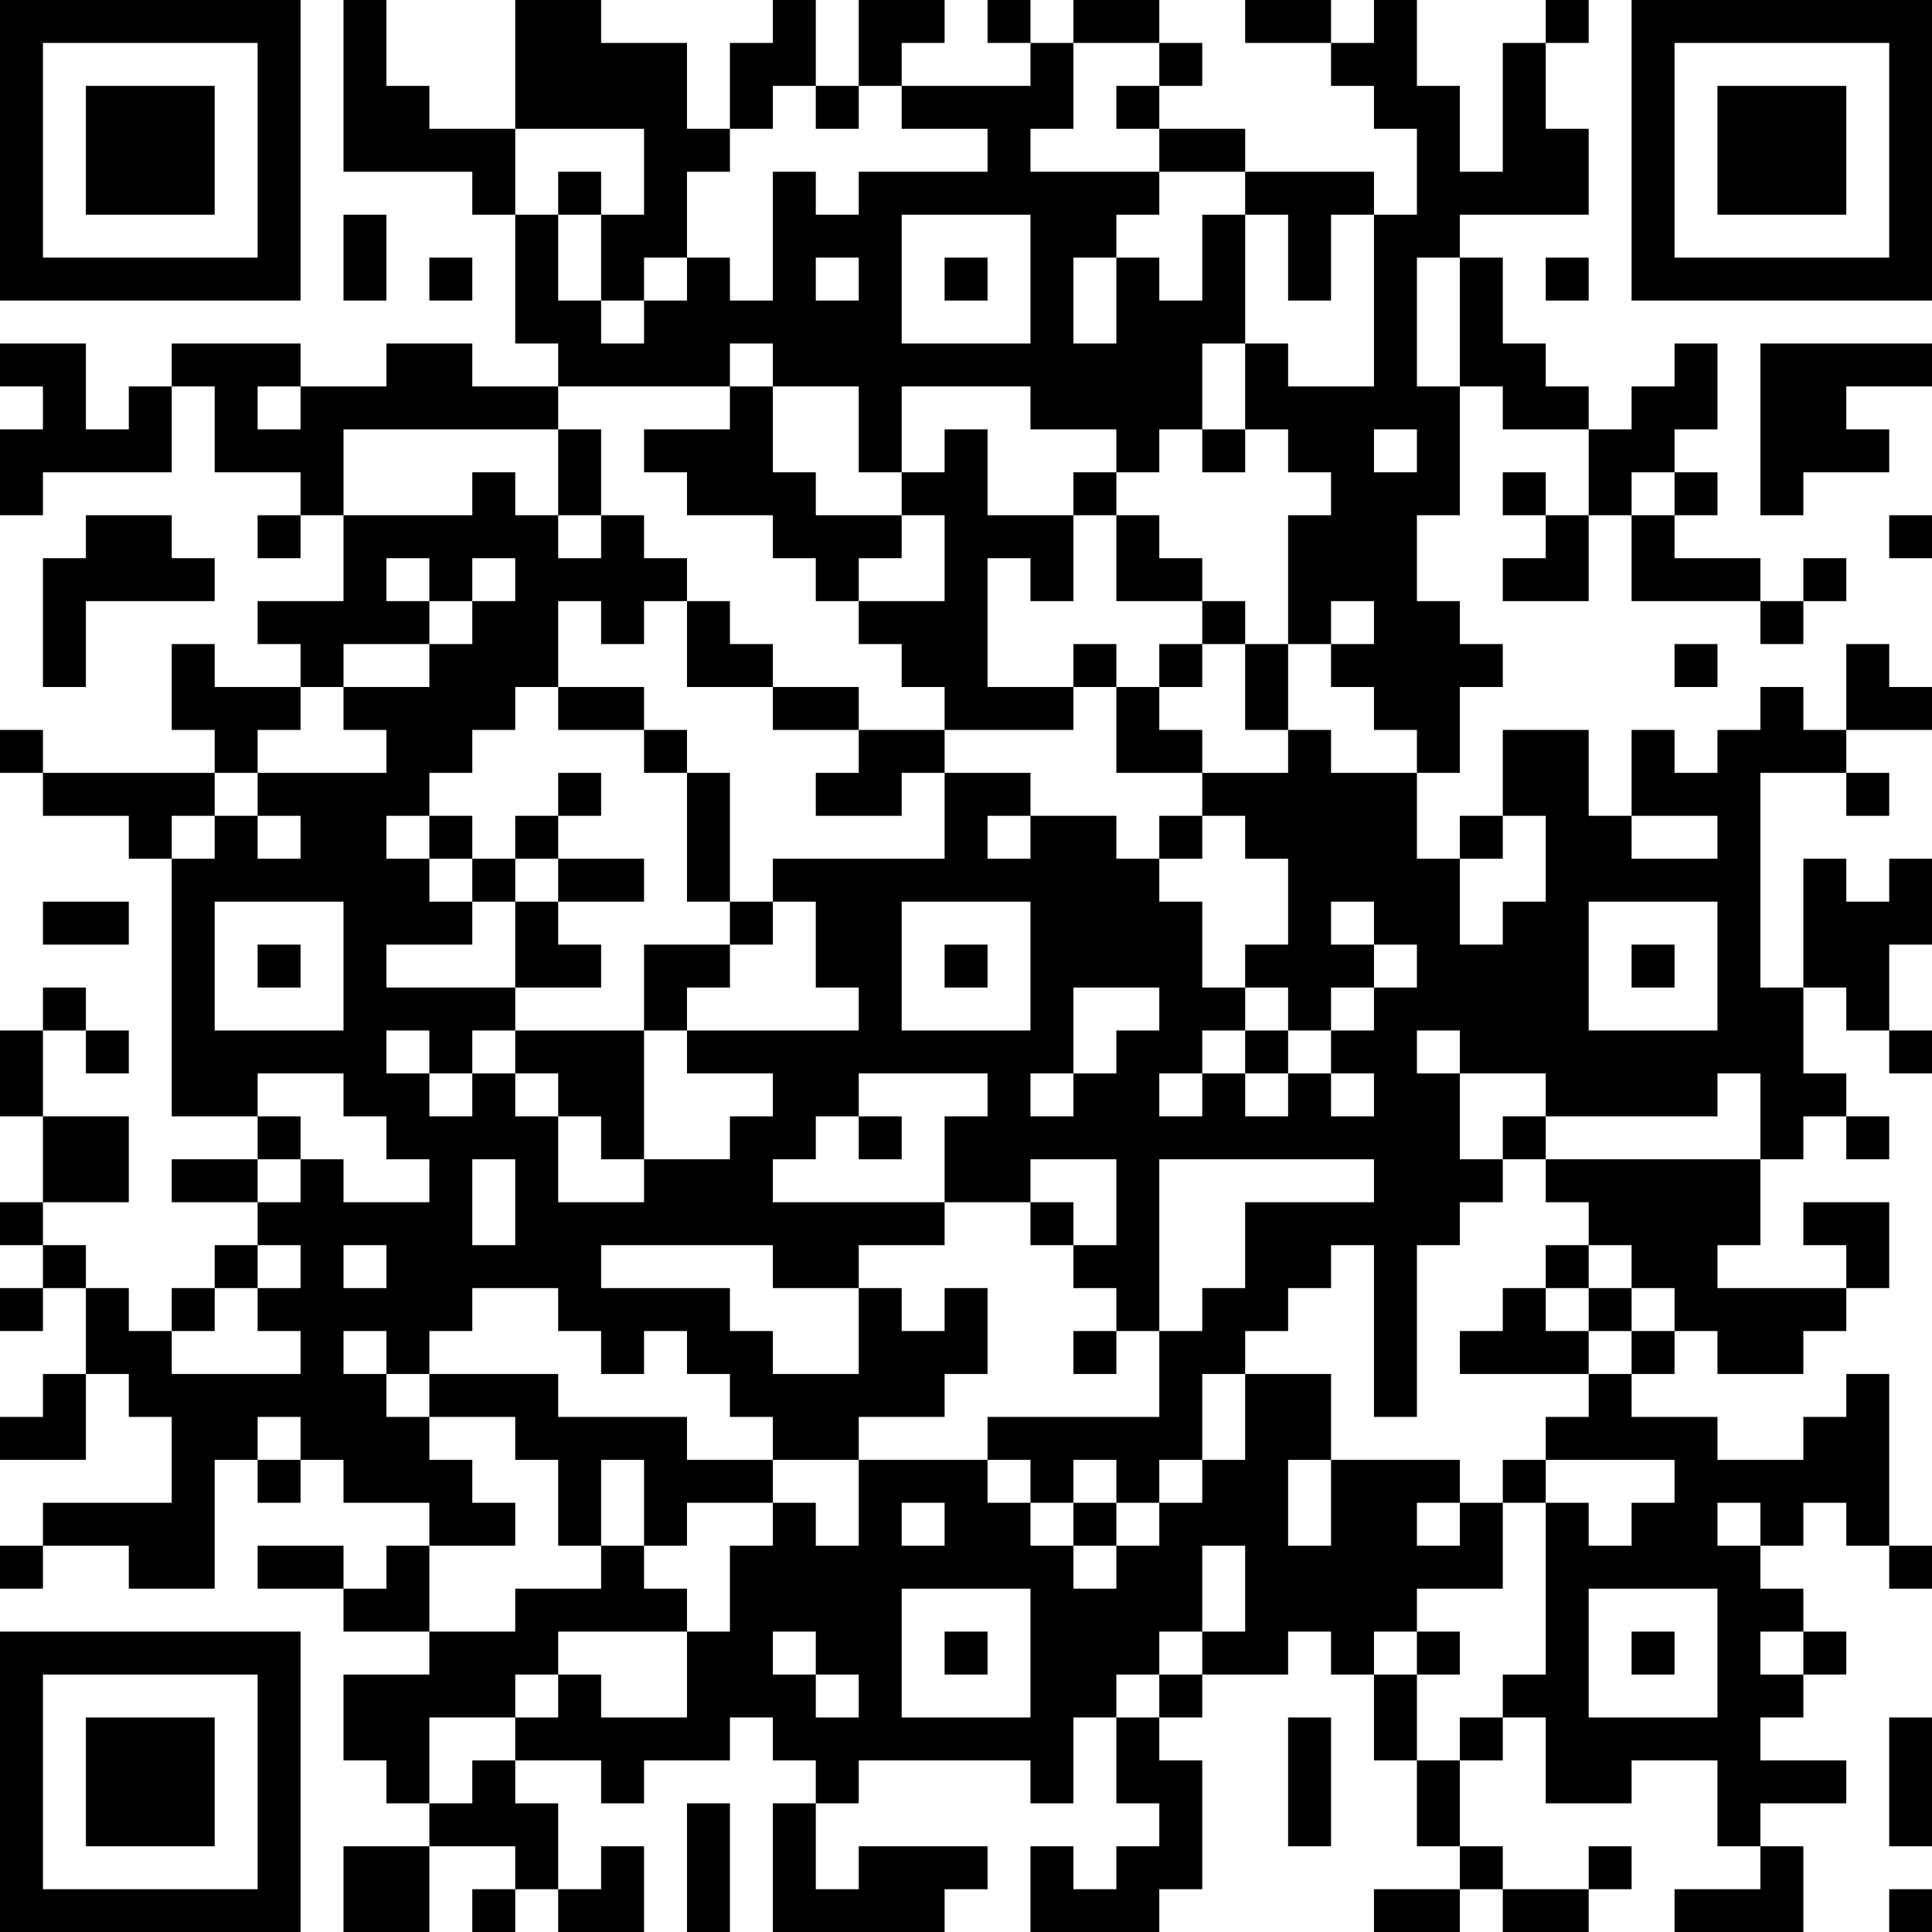<?xml version="1.0" encoding="UTF-8"?>
<svg xmlns="http://www.w3.org/2000/svg" version="1.1" width="250" height="250" viewBox="0 0 250 250"><rect x="0" y="0" width="250" height="250" fill="#ffffff"/><g transform="scale(5.556)"><g transform="translate(0,0)"><path fill-rule="evenodd" d="M8 0L8 4L11 4L11 5L12 5L12 8L13 8L13 9L11 9L11 8L9 8L9 9L7 9L7 8L4 8L4 9L3 9L3 10L2 10L2 8L0 8L0 9L1 9L1 10L0 10L0 12L1 12L1 11L4 11L4 9L5 9L5 11L7 11L7 12L6 12L6 13L7 13L7 12L8 12L8 14L6 14L6 15L7 15L7 16L5 16L5 15L4 15L4 17L5 17L5 18L1 18L1 17L0 17L0 18L1 18L1 19L3 19L3 20L4 20L4 26L6 26L6 27L4 27L4 28L6 28L6 29L5 29L5 30L4 30L4 31L3 31L3 30L2 30L2 29L1 29L1 28L3 28L3 26L1 26L1 24L2 24L2 25L3 25L3 24L2 24L2 23L1 23L1 24L0 24L0 26L1 26L1 28L0 28L0 29L1 29L1 30L0 30L0 31L1 31L1 30L2 30L2 32L1 32L1 33L0 33L0 34L2 34L2 32L3 32L3 33L4 33L4 35L1 35L1 36L0 36L0 37L1 37L1 36L3 36L3 37L5 37L5 34L6 34L6 35L7 35L7 34L8 34L8 35L10 35L10 36L9 36L9 37L8 37L8 36L6 36L6 37L8 37L8 38L10 38L10 39L8 39L8 41L9 41L9 42L10 42L10 43L8 43L8 45L10 45L10 43L12 43L12 44L11 44L11 45L12 45L12 44L13 44L13 45L15 45L15 43L14 43L14 44L13 44L13 42L12 42L12 41L14 41L14 42L15 42L15 41L17 41L17 40L18 40L18 41L19 41L19 42L18 42L18 45L22 45L22 44L23 44L23 43L20 43L20 44L19 44L19 42L20 42L20 41L24 41L24 42L25 42L25 40L26 40L26 42L27 42L27 43L26 43L26 44L25 44L25 43L24 43L24 45L27 45L27 44L28 44L28 41L27 41L27 40L28 40L28 39L30 39L30 38L31 38L31 39L32 39L32 41L33 41L33 43L34 43L34 44L32 44L32 45L34 45L34 44L35 44L35 45L37 45L37 44L38 44L38 43L37 43L37 44L35 44L35 43L34 43L34 41L35 41L35 40L36 40L36 42L38 42L38 41L40 41L40 43L41 43L41 44L39 44L39 45L42 45L42 43L41 43L41 42L43 42L43 41L41 41L41 40L42 40L42 39L43 39L43 38L42 38L42 37L41 37L41 36L42 36L42 35L43 35L43 36L44 36L44 37L45 37L45 36L44 36L44 32L43 32L43 33L42 33L42 34L40 34L40 33L38 33L38 32L39 32L39 31L40 31L40 32L42 32L42 31L43 31L43 30L44 30L44 28L42 28L42 29L43 29L43 30L40 30L40 29L41 29L41 27L42 27L42 26L43 26L43 27L44 27L44 26L43 26L43 25L42 25L42 23L43 23L43 24L44 24L44 25L45 25L45 24L44 24L44 22L45 22L45 20L44 20L44 21L43 21L43 20L42 20L42 23L41 23L41 18L43 18L43 19L44 19L44 18L43 18L43 17L45 17L45 16L44 16L44 15L43 15L43 17L42 17L42 16L41 16L41 17L40 17L40 18L39 18L39 17L38 17L38 19L37 19L37 17L35 17L35 19L34 19L34 20L33 20L33 18L34 18L34 16L35 16L35 15L34 15L34 14L33 14L33 12L34 12L34 9L35 9L35 10L37 10L37 12L36 12L36 11L35 11L35 12L36 12L36 13L35 13L35 14L37 14L37 12L38 12L38 14L41 14L41 15L42 15L42 14L43 14L43 13L42 13L42 14L41 14L41 13L39 13L39 12L40 12L40 11L39 11L39 10L40 10L40 8L39 8L39 9L38 9L38 10L37 10L37 9L36 9L36 8L35 8L35 6L34 6L34 5L37 5L37 3L36 3L36 1L37 1L37 0L36 0L36 1L35 1L35 4L34 4L34 2L33 2L33 0L32 0L32 1L31 1L31 0L29 0L29 1L31 1L31 2L32 2L32 3L33 3L33 5L32 5L32 4L29 4L29 3L27 3L27 2L28 2L28 1L27 1L27 0L25 0L25 1L24 1L24 0L23 0L23 1L24 1L24 2L21 2L21 1L22 1L22 0L20 0L20 2L19 2L19 0L18 0L18 1L17 1L17 3L16 3L16 1L14 1L14 0L12 0L12 3L10 3L10 2L9 2L9 0ZM25 1L25 3L24 3L24 4L27 4L27 5L26 5L26 6L25 6L25 8L26 8L26 6L27 6L27 7L28 7L28 5L29 5L29 8L28 8L28 10L27 10L27 11L26 11L26 10L24 10L24 9L21 9L21 11L20 11L20 9L18 9L18 8L17 8L17 9L13 9L13 10L8 10L8 12L11 12L11 11L12 11L12 12L13 12L13 13L14 13L14 12L15 12L15 13L16 13L16 14L15 14L15 15L14 15L14 14L13 14L13 16L12 16L12 17L11 17L11 18L10 18L10 19L9 19L9 20L10 20L10 21L11 21L11 22L9 22L9 23L12 23L12 24L11 24L11 25L10 25L10 24L9 24L9 25L10 25L10 26L11 26L11 25L12 25L12 26L13 26L13 28L15 28L15 27L17 27L17 26L18 26L18 25L16 25L16 24L20 24L20 23L19 23L19 21L18 21L18 20L22 20L22 18L24 18L24 19L23 19L23 20L24 20L24 19L26 19L26 20L27 20L27 21L28 21L28 23L29 23L29 24L28 24L28 25L27 25L27 26L28 26L28 25L29 25L29 26L30 26L30 25L31 25L31 26L32 26L32 25L31 25L31 24L32 24L32 23L33 23L33 22L32 22L32 21L31 21L31 22L32 22L32 23L31 23L31 24L30 24L30 23L29 23L29 22L30 22L30 20L29 20L29 19L28 19L28 18L30 18L30 17L31 17L31 18L33 18L33 17L32 17L32 16L31 16L31 15L32 15L32 14L31 14L31 15L30 15L30 12L31 12L31 11L30 11L30 10L29 10L29 8L30 8L30 9L32 9L32 5L31 5L31 7L30 7L30 5L29 5L29 4L27 4L27 3L26 3L26 2L27 2L27 1ZM18 2L18 3L17 3L17 4L16 4L16 6L15 6L15 7L14 7L14 5L15 5L15 3L12 3L12 5L13 5L13 7L14 7L14 8L15 8L15 7L16 7L16 6L17 6L17 7L18 7L18 4L19 4L19 5L20 5L20 4L23 4L23 3L21 3L21 2L20 2L20 3L19 3L19 2ZM13 4L13 5L14 5L14 4ZM8 5L8 7L9 7L9 5ZM21 5L21 8L24 8L24 5ZM10 6L10 7L11 7L11 6ZM19 6L19 7L20 7L20 6ZM22 6L22 7L23 7L23 6ZM33 6L33 9L34 9L34 6ZM36 6L36 7L37 7L37 6ZM41 8L41 12L42 12L42 11L44 11L44 10L43 10L43 9L45 9L45 8ZM6 9L6 10L7 10L7 9ZM17 9L17 10L15 10L15 11L16 11L16 12L18 12L18 13L19 13L19 14L20 14L20 15L21 15L21 16L22 16L22 17L20 17L20 16L18 16L18 15L17 15L17 14L16 14L16 16L18 16L18 17L20 17L20 18L19 18L19 19L21 19L21 18L22 18L22 17L25 17L25 16L26 16L26 18L28 18L28 17L27 17L27 16L28 16L28 15L29 15L29 17L30 17L30 15L29 15L29 14L28 14L28 13L27 13L27 12L26 12L26 11L25 11L25 12L23 12L23 10L22 10L22 11L21 11L21 12L19 12L19 11L18 11L18 9ZM13 10L13 12L14 12L14 10ZM28 10L28 11L29 11L29 10ZM32 10L32 11L33 11L33 10ZM38 11L38 12L39 12L39 11ZM2 12L2 13L1 13L1 16L2 16L2 14L5 14L5 13L4 13L4 12ZM21 12L21 13L20 13L20 14L22 14L22 12ZM25 12L25 14L24 14L24 13L23 13L23 16L25 16L25 15L26 15L26 16L27 16L27 15L28 15L28 14L26 14L26 12ZM44 12L44 13L45 13L45 12ZM9 13L9 14L10 14L10 15L8 15L8 16L7 16L7 17L6 17L6 18L5 18L5 19L4 19L4 20L5 20L5 19L6 19L6 20L7 20L7 19L6 19L6 18L9 18L9 17L8 17L8 16L10 16L10 15L11 15L11 14L12 14L12 13L11 13L11 14L10 14L10 13ZM39 15L39 16L40 16L40 15ZM13 16L13 17L15 17L15 18L16 18L16 21L17 21L17 22L15 22L15 24L12 24L12 25L13 25L13 26L14 26L14 27L15 27L15 24L16 24L16 23L17 23L17 22L18 22L18 21L17 21L17 18L16 18L16 17L15 17L15 16ZM13 18L13 19L12 19L12 20L11 20L11 19L10 19L10 20L11 20L11 21L12 21L12 23L14 23L14 22L13 22L13 21L15 21L15 20L13 20L13 19L14 19L14 18ZM27 19L27 20L28 20L28 19ZM35 19L35 20L34 20L34 22L35 22L35 21L36 21L36 19ZM38 19L38 20L40 20L40 19ZM12 20L12 21L13 21L13 20ZM1 21L1 22L3 22L3 21ZM5 21L5 24L8 24L8 21ZM21 21L21 24L24 24L24 21ZM37 21L37 24L40 24L40 21ZM6 22L6 23L7 23L7 22ZM22 22L22 23L23 23L23 22ZM38 22L38 23L39 23L39 22ZM25 23L25 25L24 25L24 26L25 26L25 25L26 25L26 24L27 24L27 23ZM29 24L29 25L30 25L30 24ZM33 24L33 25L34 25L34 27L35 27L35 28L34 28L34 29L33 29L33 33L32 33L32 29L31 29L31 30L30 30L30 31L29 31L29 32L28 32L28 34L27 34L27 35L26 35L26 34L25 34L25 35L24 35L24 34L23 34L23 33L27 33L27 31L28 31L28 30L29 30L29 28L32 28L32 27L27 27L27 31L26 31L26 30L25 30L25 29L26 29L26 27L24 27L24 28L22 28L22 26L23 26L23 25L20 25L20 26L19 26L19 27L18 27L18 28L22 28L22 29L20 29L20 30L18 30L18 29L14 29L14 30L17 30L17 31L18 31L18 32L20 32L20 30L21 30L21 31L22 31L22 30L23 30L23 32L22 32L22 33L20 33L20 34L18 34L18 33L17 33L17 32L16 32L16 31L15 31L15 32L14 32L14 31L13 31L13 30L11 30L11 31L10 31L10 32L9 32L9 31L8 31L8 32L9 32L9 33L10 33L10 34L11 34L11 35L12 35L12 36L10 36L10 38L12 38L12 37L14 37L14 36L15 36L15 37L16 37L16 38L13 38L13 39L12 39L12 40L10 40L10 42L11 42L11 41L12 41L12 40L13 40L13 39L14 39L14 40L16 40L16 38L17 38L17 36L18 36L18 35L19 35L19 36L20 36L20 34L23 34L23 35L24 35L24 36L25 36L25 37L26 37L26 36L27 36L27 35L28 35L28 34L29 34L29 32L31 32L31 34L30 34L30 36L31 36L31 34L34 34L34 35L33 35L33 36L34 36L34 35L35 35L35 37L33 37L33 38L32 38L32 39L33 39L33 41L34 41L34 40L35 40L35 39L36 39L36 35L37 35L37 36L38 36L38 35L39 35L39 34L36 34L36 33L37 33L37 32L38 32L38 31L39 31L39 30L38 30L38 29L37 29L37 28L36 28L36 27L41 27L41 25L40 25L40 26L36 26L36 25L34 25L34 24ZM6 25L6 26L7 26L7 27L6 27L6 28L7 28L7 27L8 27L8 28L10 28L10 27L9 27L9 26L8 26L8 25ZM20 26L20 27L21 27L21 26ZM35 26L35 27L36 27L36 26ZM11 27L11 29L12 29L12 27ZM24 28L24 29L25 29L25 28ZM6 29L6 30L5 30L5 31L4 31L4 32L7 32L7 31L6 31L6 30L7 30L7 29ZM8 29L8 30L9 30L9 29ZM36 29L36 30L35 30L35 31L34 31L34 32L37 32L37 31L38 31L38 30L37 30L37 29ZM36 30L36 31L37 31L37 30ZM25 31L25 32L26 32L26 31ZM10 32L10 33L12 33L12 34L13 34L13 36L14 36L14 34L15 34L15 36L16 36L16 35L18 35L18 34L16 34L16 33L13 33L13 32ZM6 33L6 34L7 34L7 33ZM35 34L35 35L36 35L36 34ZM21 35L21 36L22 36L22 35ZM25 35L25 36L26 36L26 35ZM40 35L40 36L41 36L41 35ZM28 36L28 38L27 38L27 39L26 39L26 40L27 40L27 39L28 39L28 38L29 38L29 36ZM21 37L21 40L24 40L24 37ZM37 37L37 40L40 40L40 37ZM18 38L18 39L19 39L19 40L20 40L20 39L19 39L19 38ZM22 38L22 39L23 39L23 38ZM33 38L33 39L34 39L34 38ZM38 38L38 39L39 39L39 38ZM41 38L41 39L42 39L42 38ZM30 40L30 43L31 43L31 40ZM44 40L44 43L45 43L45 40ZM16 42L16 45L17 45L17 42ZM44 44L44 45L45 45L45 44ZM0 0L0 7L7 7L7 0ZM1 1L1 6L6 6L6 1ZM2 2L2 5L5 5L5 2ZM38 0L38 7L45 7L45 0ZM39 1L39 6L44 6L44 1ZM40 2L40 5L43 5L43 2ZM0 38L0 45L7 45L7 38ZM1 39L1 44L6 44L6 39ZM2 40L2 43L5 43L5 40Z" fill="#000000"/></g></g></svg>

